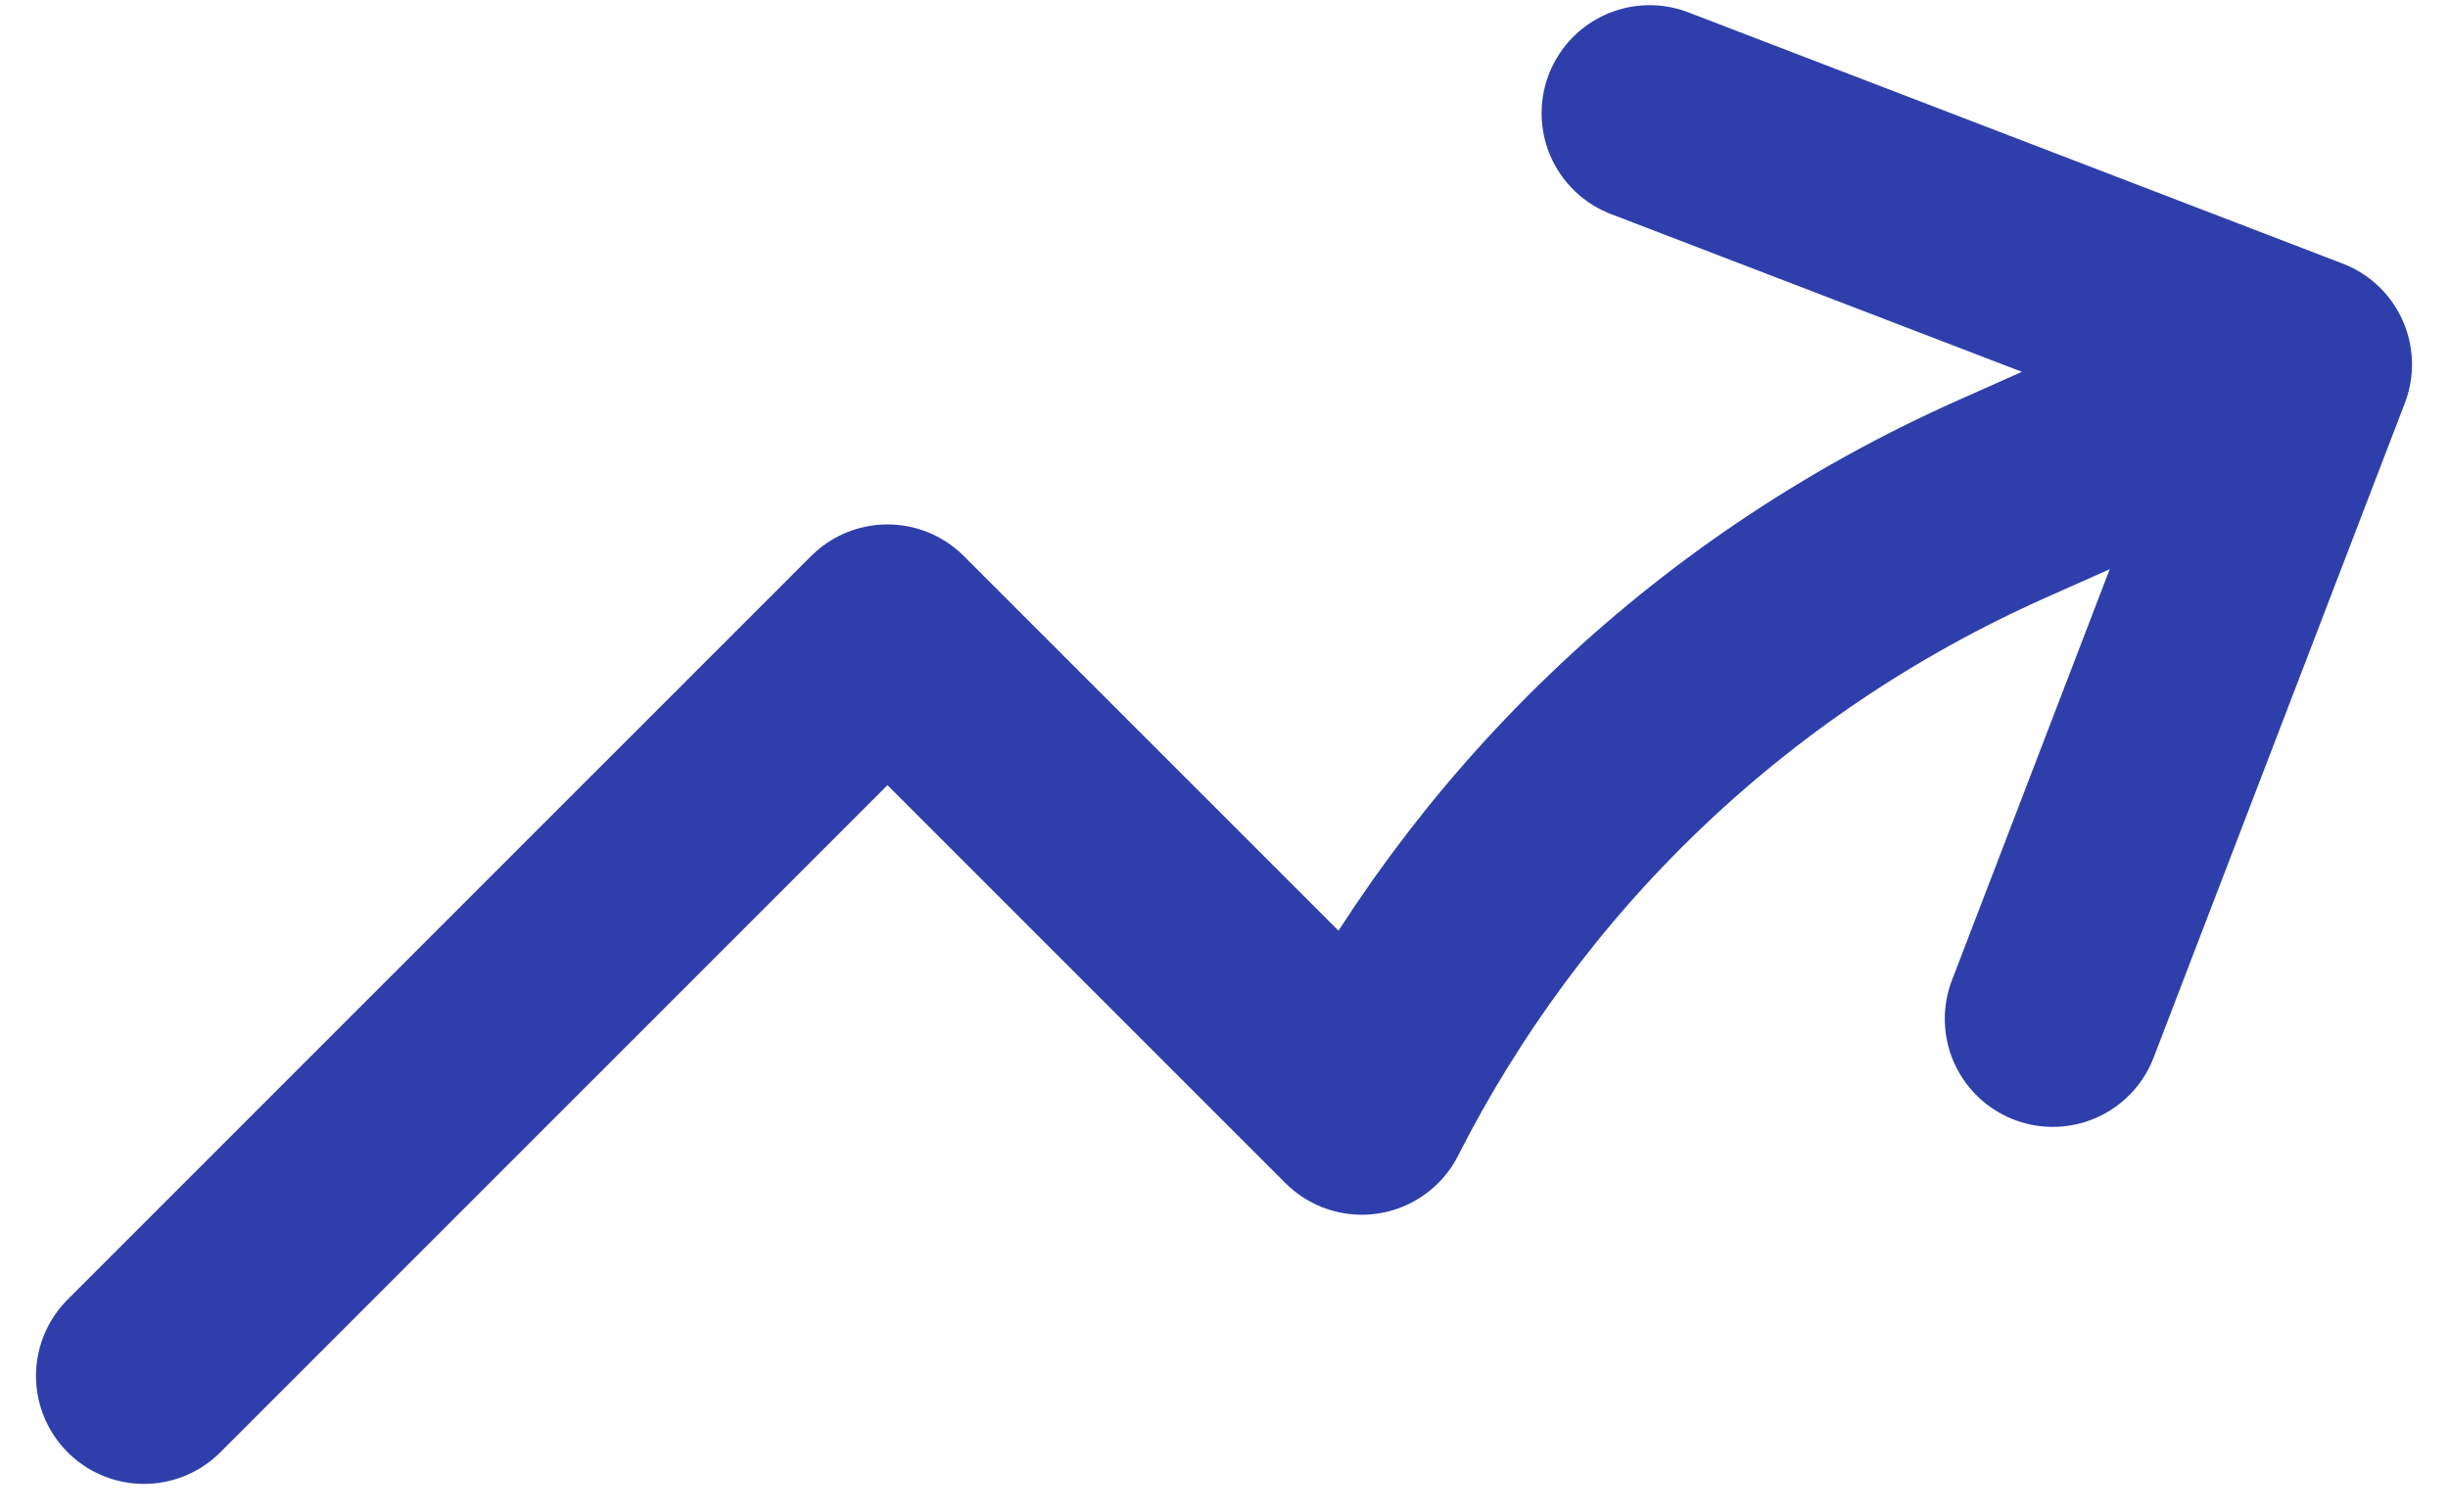 <svg width="34" height="21" viewBox="0 0 34 21" fill="none" xmlns="http://www.w3.org/2000/svg">
<path id="Vector" d="M2 19.108L12.326 8.783L18.914 15.37C20.755 11.747 23.805 8.71 27.808 6.928L32 5.061M32 5.061L22.911 1.572M32 5.061L28.511 14.15" stroke="#2E3FAB" stroke-width="3" stroke-linecap="round" stroke-linejoin="round"/>
</svg>
